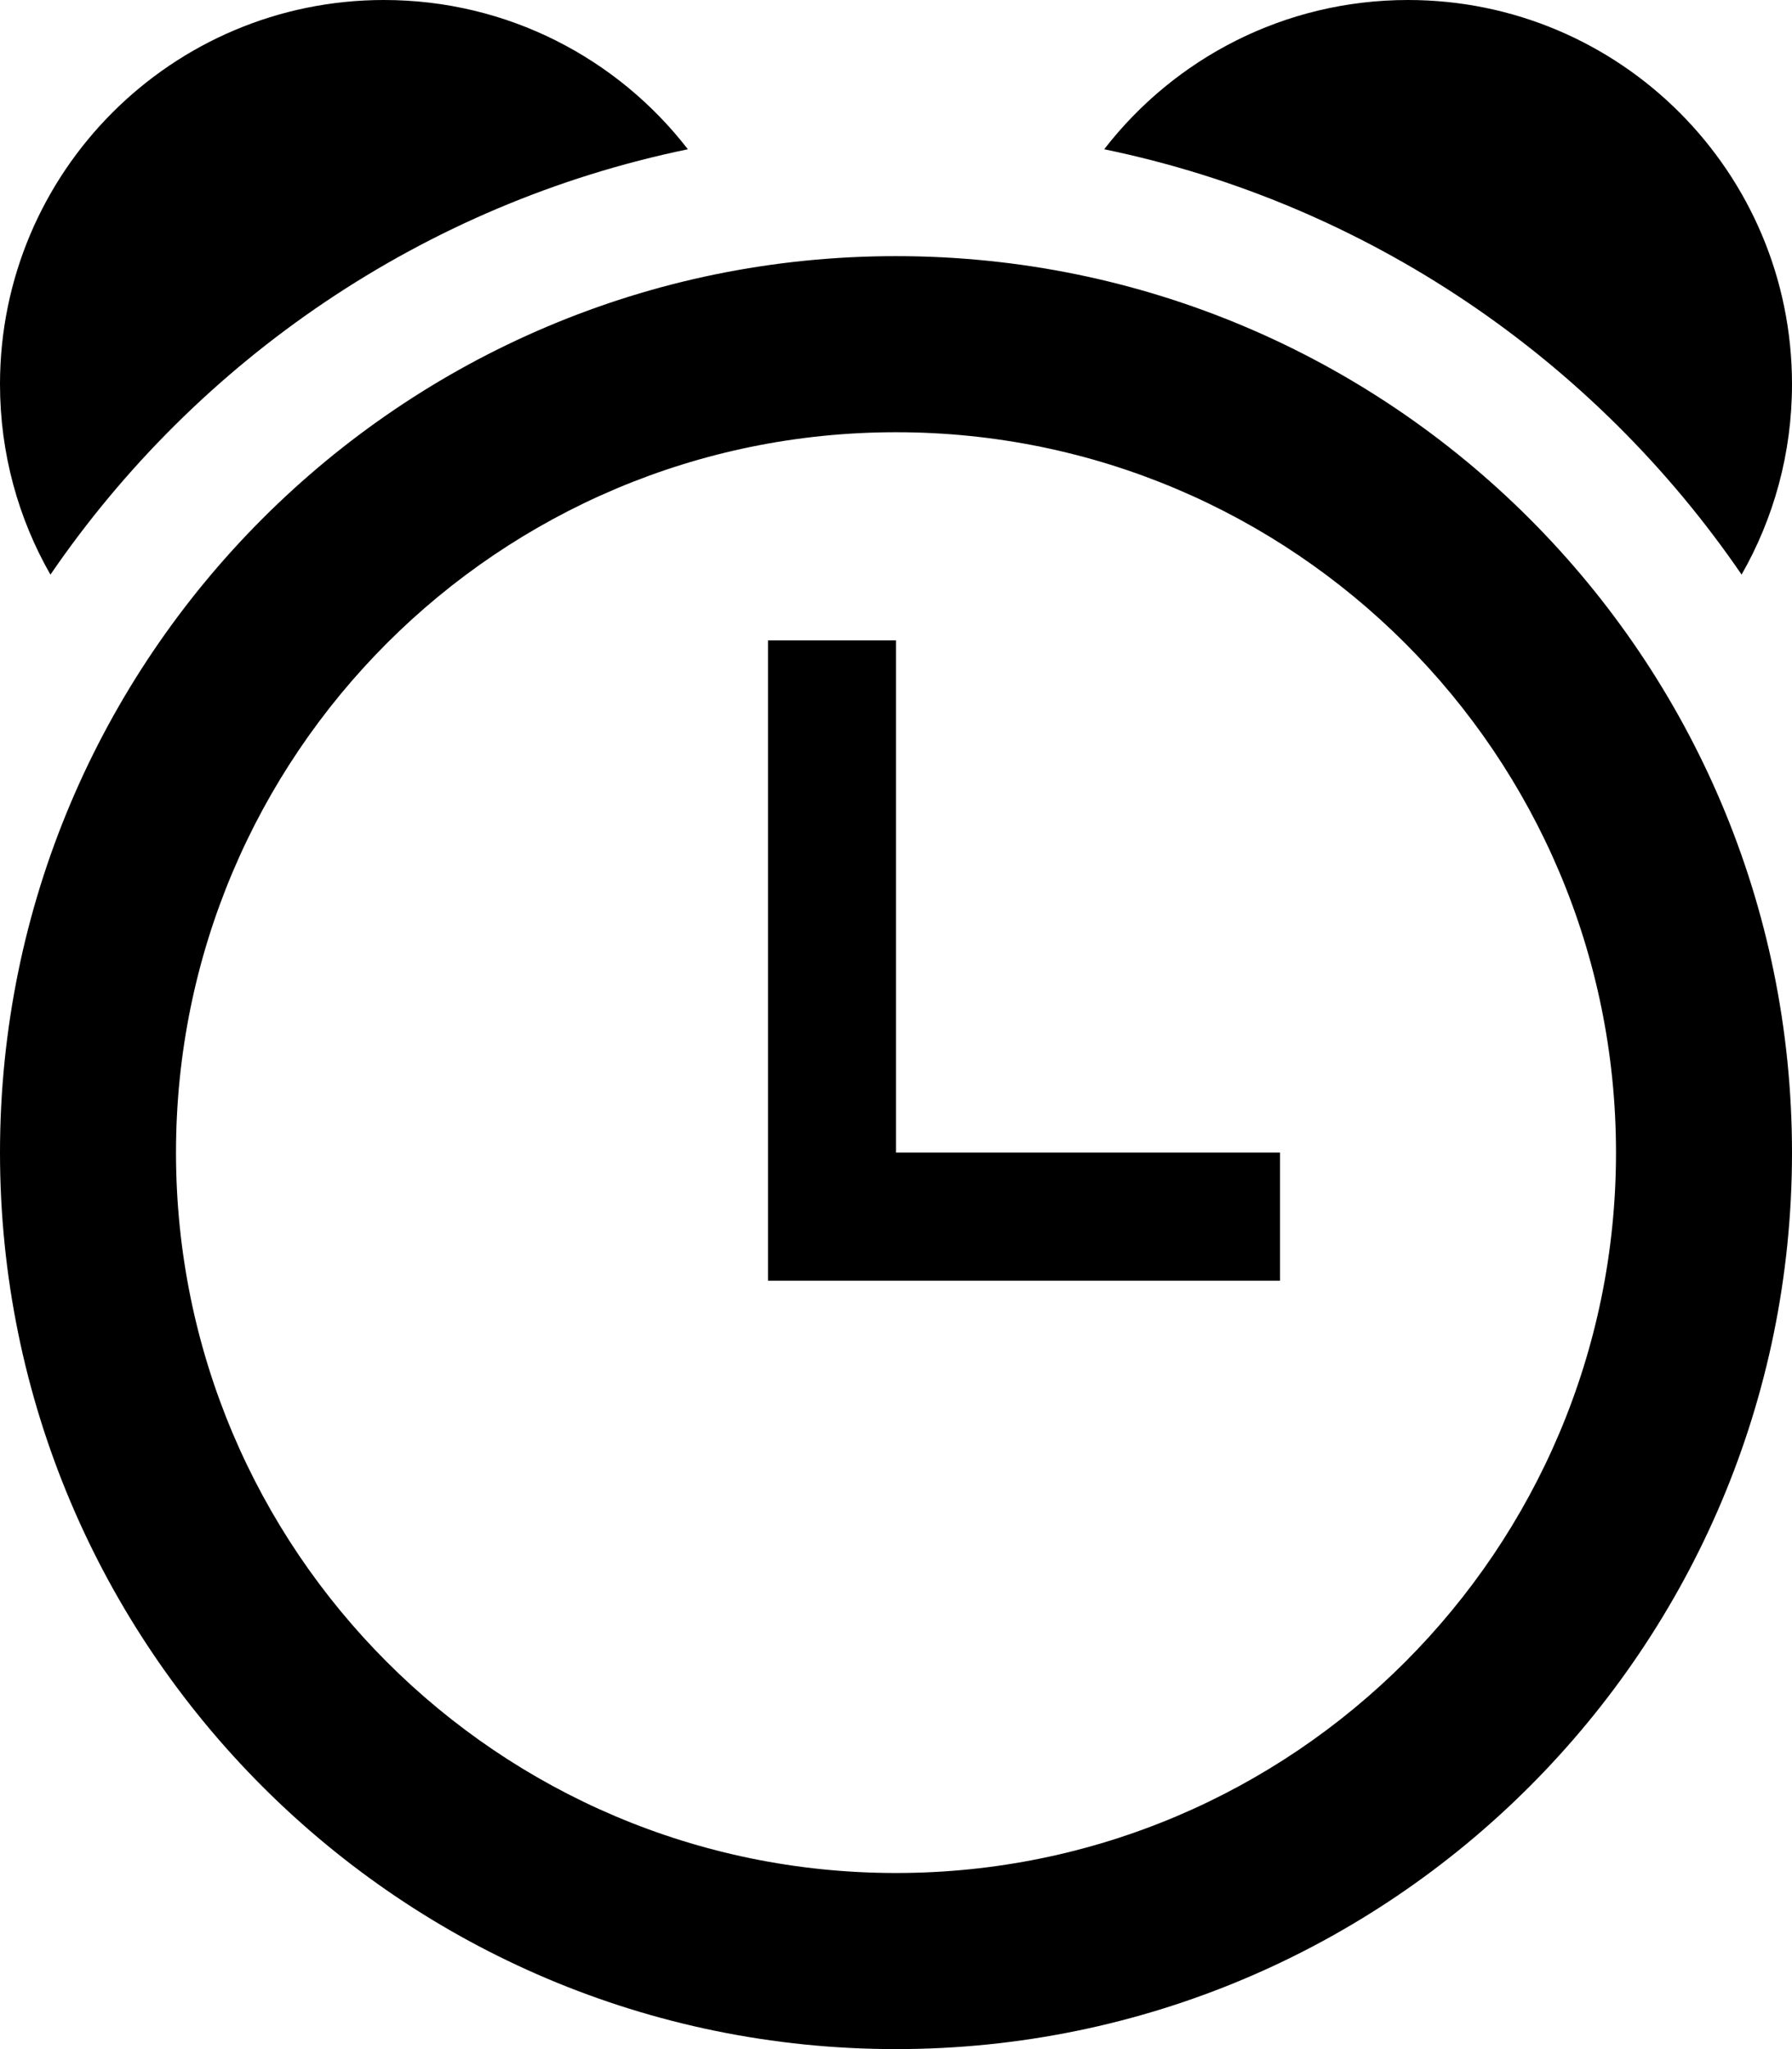 <?xml version="1.0" encoding="UTF-8" standalone="no"?><!DOCTYPE svg PUBLIC "-//W3C//DTD SVG 1.1//EN" "http://www.w3.org/Graphics/SVG/1.1/DTD/svg11.dtd"><svg width="100%" height="100%" viewBox="0 0 28 32" version="1.1" xmlns="http://www.w3.org/2000/svg" xmlns:xlink="http://www.w3.org/1999/xlink" xml:space="preserve" style="fill-rule:evenodd;clip-rule:evenodd;stroke-linejoin:round;stroke-miterlimit:1.414;"><path d="M14,4c-7.732,0 -14,6.268 -14,14c0,7.732 6.268,14 14,14c7.732,0 14,-6.268 14,-14c0,-7.732 -6.268,-14 -14,-14ZM14,29.25c-6.213,0 -11.25,-5.037 -11.25,-11.25c0,-6.213 5.037,-11.25 11.25,-11.25c6.213,0 11.25,5.037 11.25,11.25c0,6.213 -5.037,11.25 -11.25,11.25ZM27.212,8.974c0.501,-0.877 0.788,-1.892 0.788,-2.974c0,-3.314 -2.686,-6 -6,-6c-1.932,0 -3.65,0.913 -4.747,2.331c4.121,0.851 7.663,3.287 9.96,6.643l-0.001,0ZM10.748,2.331c-1.097,-1.418 -2.816,-2.331 -4.748,-2.331c-3.314,0 -6,2.686 -6,6c0,1.082 0.287,2.098 0.788,2.974c2.297,-3.356 5.838,-5.792 9.96,-6.643l0,0Z" style="fill:#000;fill-rule:nonzero;"/><path d="M14,18l0,-8l-2,0l0,10l8,0l0,-2l-6,0Z" style="fill:#000;fill-rule:nonzero;"/></svg>